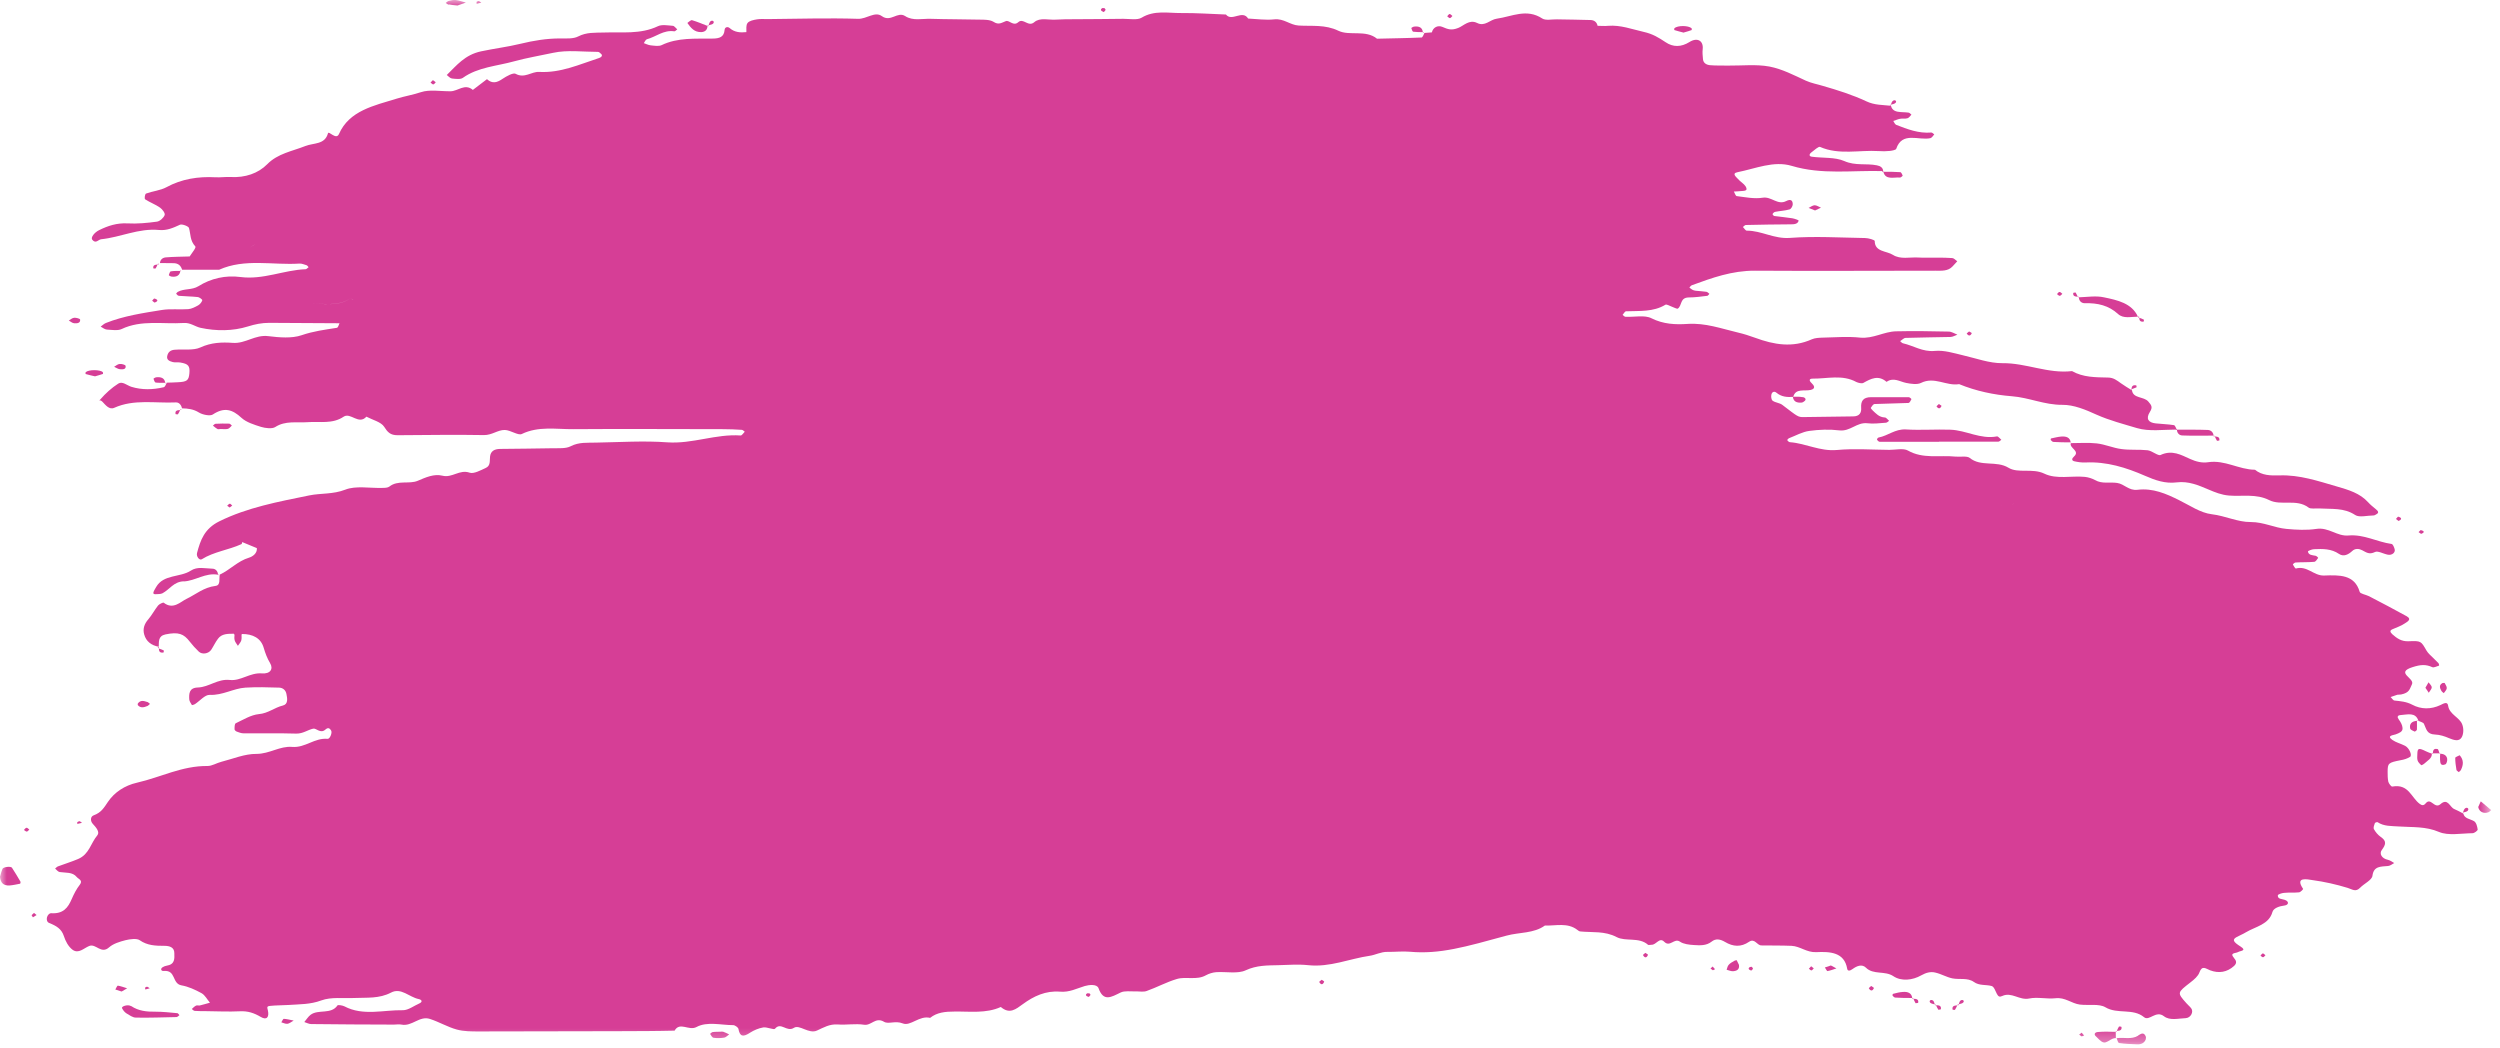 <?xml version="1.0" encoding="UTF-8"?> <svg xmlns="http://www.w3.org/2000/svg" width="186" height="78" viewBox="0 0 186 78" fill="none"><g clip-path="url(#clip0_2521_219)"><mask id="mask0_2521_219" style="mask-type:luminance" maskUnits="userSpaceOnUse" x="0" y="0" width="186" height="78"><path d="M185.34 0H0V77.7H185.34V0Z" fill="white"></path></mask><g mask="url(#mask0_2521_219)"><g style="mix-blend-mode:multiply"><path d="M11.75 19.619C11.75 19.619 11.8 19.619 11.82 19.619C11.82 19.639 11.82 19.659 11.82 19.669L11.76 19.609L11.75 19.619Z" fill="#D63E96"></path><path d="M3.76 67.94C4.71 68.02 5.06 67.53 5.34 66.88C5.5 66.51 5.69 66.14 5.94 65.82C6.19 65.49 5.84 65.41 5.71 65.25C5.39 64.86 4.89 64.95 4.44 64.88C4.31 64.86 4.21 64.71 4.1 64.62C4.17 64.57 4.23 64.49 4.31 64.46C4.81 64.27 5.32 64.12 5.81 63.91C6.64 63.56 6.75 62.73 7.24 62.15C7.45 61.9 7.14 61.55 6.9 61.29C6.71 61.08 6.72 60.75 6.97 60.66C7.53 60.46 7.74 60.09 8.03 59.66C8.51 58.95 9.27 58.44 10.2 58.23C11.95 57.83 13.55 56.97 15.44 56.99C15.78 56.99 16.11 56.77 16.46 56.68C17.33 56.46 18.21 56.08 19.08 56.09C20.06 56.09 20.82 55.49 21.74 55.57C22.71 55.65 23.4 54.88 24.37 54.97C24.55 54.99 24.73 54.51 24.64 54.36C24.52 54.15 24.39 54.12 24.21 54.28C23.85 54.61 23.52 54.16 23.31 54.21C22.89 54.3 22.55 54.59 22.04 54.58C20.73 54.54 19.43 54.57 18.12 54.56C17.95 54.56 17.77 54.49 17.61 54.43C17.54 54.4 17.45 54.32 17.45 54.26C17.45 54.1 17.45 53.86 17.54 53.81C18.1 53.55 18.66 53.19 19.26 53.13C19.96 53.07 20.42 52.64 21.05 52.49C21.45 52.39 21.38 51.96 21.31 51.63C21.26 51.36 21.06 51.17 20.77 51.16C19.93 51.13 19.09 51.11 18.26 51.16C17.35 51.22 16.58 51.74 15.6 51.7C15.25 51.68 14.87 52.15 14.5 52.39C14.44 52.43 14.28 52.47 14.28 52.46C14.2 52.32 14.09 52.18 14.08 52.03C14.06 51.62 14.06 51.17 14.72 51.15C15.56 51.12 16.19 50.49 17.1 50.59C17.92 50.68 18.59 50.03 19.49 50.1C20.11 50.15 20.36 49.77 20.09 49.33C19.87 48.96 19.74 48.6 19.62 48.2C19.42 47.49 18.82 47.16 17.99 47.17C17.99 47.18 18 47.19 18.01 47.2C18 47.2 17.98 47.2 17.97 47.2C17.97 47.35 17.99 47.51 17.95 47.65C17.91 47.79 17.78 47.92 17.7 48.05C17.62 47.91 17.5 47.79 17.46 47.64C17.42 47.5 17.44 47.35 17.45 47.2C17.43 47.2 17.41 47.2 17.4 47.2C17.4 47.18 17.4 47.17 17.41 47.15C16.96 47.15 16.5 47.14 16.22 47.52C16.02 47.78 15.89 48.08 15.71 48.35C15.5 48.65 15.03 48.71 14.79 48.48C14.55 48.25 14.32 48 14.12 47.74C13.67 47.15 13.28 47 12.31 47.2C11.75 47.32 11.83 47.75 11.81 48.12C11.24 48.01 10.87 47.71 10.73 47.21C10.61 46.8 10.73 46.42 11.04 46.07C11.31 45.75 11.5 45.38 11.76 45.05C11.85 44.94 12.13 44.81 12.18 44.84C12.88 45.39 13.43 44.77 13.87 44.56C14.58 44.22 15.15 43.7 16.04 43.59C16.44 43.54 16.28 43.05 16.35 42.75C17.12 42.4 17.67 41.75 18.53 41.49C18.8 41.41 19.15 41.16 19.11 40.78C18.75 40.63 18.39 40.48 18.02 40.33C18.01 40.4 18 40.47 17.95 40.49C17 40.92 15.9 41.05 15.01 41.61C14.84 41.71 14.59 41.41 14.66 41.14C14.91 40.2 15.2 39.34 16.31 38.79C18.41 37.75 20.71 37.33 23 36.86C23.88 36.68 24.77 36.79 25.69 36.43C26.47 36.12 27.52 36.33 28.45 36.3C28.63 36.3 28.86 36.29 28.97 36.2C29.6 35.7 30.45 36.04 31.08 35.77C31.69 35.51 32.29 35.24 32.91 35.39C33.65 35.58 34.18 34.9 34.95 35.17C35.25 35.27 35.76 34.99 36.13 34.82C36.52 34.65 36.42 34.27 36.46 33.96C36.51 33.56 36.78 33.41 37.2 33.4C38.5 33.38 39.81 33.38 41.11 33.35C41.57 33.34 42.1 33.39 42.46 33.2C43.08 32.88 43.71 32.95 44.35 32.93C46.12 32.9 47.9 32.78 49.65 32.91C51.53 33.04 53.25 32.27 55.11 32.4C55.2 32.4 55.31 32.22 55.41 32.12C55.34 32.07 55.26 31.98 55.19 31.98C54.73 31.95 54.27 31.93 53.81 31.93C50.09 31.93 46.36 31.9 42.64 31.93C41.37 31.94 40.06 31.69 38.82 32.29C38.55 32.42 37.99 32 37.56 31.99C37.03 31.98 36.61 32.38 36 32.37C33.86 32.33 31.72 32.37 29.58 32.38C29.04 32.38 28.84 32.16 28.58 31.75C28.35 31.39 27.71 31.24 27.26 31C26.69 31.64 26.08 30.66 25.57 31C24.73 31.57 23.79 31.34 22.89 31.41C22.07 31.47 21.24 31.28 20.48 31.77C20.25 31.92 19.75 31.86 19.42 31.76C18.91 31.6 18.33 31.42 17.97 31.09C17.29 30.46 16.69 30.27 15.83 30.84C15.63 30.97 15.07 30.86 14.8 30.69C14.4 30.44 13.99 30.39 13.54 30.38C13.49 30.13 13.32 29.92 13.07 29.94C11.54 30.01 9.97 29.68 8.5 30.34C8.13 30.51 7.85 30.13 7.62 29.89C7.5 29.77 7.42 29.78 7.38 29.8C7.4 29.79 7.42 29.77 7.47 29.71C7.85 29.27 8.3 28.86 8.8 28.54C9.11 28.34 9.45 28.68 9.78 28.78C10.56 29.02 11.38 29 12.18 28.81C12.29 28.78 12.34 28.6 12.41 28.47C12.68 28.47 12.95 28.45 13.21 28.44C13.92 28.41 14.04 28.3 14.09 27.78C14.14 27.23 14.02 27.07 13.41 26.97C13.23 26.94 13.03 26.98 12.86 26.94C12.6 26.87 12.36 26.77 12.45 26.45C12.52 26.18 12.7 26.04 13.01 26.02C13.65 25.97 14.39 26.09 14.91 25.85C15.71 25.48 16.51 25.45 17.32 25.51C18.27 25.58 18.98 24.88 19.97 25.01C20.78 25.11 21.71 25.19 22.44 24.94C23.31 24.64 24.17 24.53 25.06 24.39C25.15 24.38 25.2 24.18 25.26 24.05C23.52 24.04 21.77 24.03 20.03 24.02C19.48 24.02 18.98 24.12 18.44 24.29C17.32 24.64 16.08 24.64 14.92 24.39C14.51 24.3 14.16 23.99 13.66 24.03C12.12 24.13 10.53 23.78 9.05 24.48C8.76 24.62 8.32 24.54 7.95 24.52C7.79 24.51 7.64 24.38 7.49 24.3C7.62 24.21 7.73 24.09 7.88 24.03C9.21 23.5 10.64 23.29 12.06 23.06C12.69 22.96 13.36 23.05 14.01 23C14.26 22.98 14.52 22.84 14.74 22.72C14.88 22.64 15.01 22.48 15.05 22.34C15.07 22.29 14.84 22.11 14.7 22.1C14.24 22.05 13.78 22.05 13.32 22.01C13.24 22.01 13.16 21.92 13.11 21.86C13.1 21.84 13.17 21.75 13.22 21.72C13.69 21.45 14.27 21.6 14.77 21.29C15.68 20.72 16.77 20.46 17.89 20.61C19.59 20.83 21.11 20.09 22.74 20.03C22.81 20.03 22.88 19.93 22.96 19.88C22.91 19.83 22.87 19.75 22.8 19.73C22.63 19.68 22.45 19.6 22.29 19.61C20.29 19.74 18.22 19.21 16.3 20.07C15.38 20.07 14.46 20.07 13.55 20.07C13.46 19.78 13.28 19.57 12.87 19.58C12.55 19.58 12.22 19.58 11.9 19.57C11.92 19.34 12.07 19.18 12.32 19.15C12.91 19.1 13.51 19.1 14.11 19.08C14.28 18.81 14.62 18.42 14.53 18.33C14.13 17.91 14.19 17.42 14.06 16.96C14.02 16.83 13.54 16.65 13.39 16.72C12.89 16.95 12.41 17.17 11.82 17.11C10.31 16.97 8.98 17.65 7.53 17.8C7.31 17.82 7.13 18.17 6.86 17.83C6.74 17.67 7.01 17.3 7.38 17.12C8.03 16.8 8.69 16.58 9.48 16.62C10.21 16.66 10.95 16.59 11.68 16.49C11.9 16.46 12.18 16.2 12.25 16C12.3 15.86 12.09 15.58 11.91 15.45C11.57 15.21 11.15 15.06 10.8 14.83C10.73 14.78 10.78 14.43 10.87 14.4C11.36 14.22 11.94 14.17 12.38 13.93C13.52 13.31 14.74 13.12 16.04 13.19C16.41 13.21 16.79 13.15 17.16 13.17C18.24 13.23 19.21 12.9 19.88 12.22C20.66 11.42 21.75 11.25 22.73 10.86C23.35 10.62 24.17 10.77 24.4 9.92C24.46 9.7 25.01 10.45 25.22 9.97C25.98 8.23 27.83 7.86 29.51 7.34C30.09 7.16 30.71 7.06 31.31 6.86C31.97 6.64 32.78 6.8 33.52 6.79C34.07 6.79 34.58 6.18 35.18 6.69C35.53 6.42 35.88 6.16 36.23 5.89C36.64 6.26 36.99 6.14 37.4 5.86C37.68 5.67 38.19 5.39 38.36 5.49C39.03 5.86 39.53 5.32 40.11 5.35C41.72 5.44 43.11 4.79 44.56 4.32C44.8 4.24 44.84 4.1 44.71 4C44.64 3.94 44.57 3.86 44.49 3.86C43.37 3.86 42.21 3.7 41.15 3.93C40.19 4.14 39.2 4.3 38.26 4.56C36.97 4.92 35.56 4.99 34.44 5.79C34.27 5.92 33.89 5.87 33.62 5.84C33.48 5.82 33.36 5.67 33.24 5.58C33.97 4.87 34.58 4.08 35.79 3.82C36.77 3.61 37.77 3.49 38.71 3.26C39.7 3.02 40.66 2.86 41.67 2.86C42.13 2.86 42.66 2.9 43.02 2.71C43.64 2.39 44.26 2.44 44.9 2.42C46.26 2.37 47.65 2.57 48.95 1.95C49.24 1.81 49.68 1.89 50.05 1.92C50.17 1.92 50.27 2.09 50.39 2.18C50.32 2.23 50.23 2.34 50.17 2.33C49.37 2.21 48.81 2.74 48.13 2.92C48.03 2.95 47.97 3.11 47.9 3.21C48.06 3.26 48.22 3.35 48.39 3.37C48.67 3.4 49 3.46 49.22 3.36C50.42 2.78 51.72 2.89 53 2.87C53.54 2.87 53.87 2.75 53.91 2.22C53.93 2.01 54.14 1.96 54.29 2.09C54.64 2.4 55.07 2.44 55.53 2.39C55.54 2.15 55.49 1.88 55.62 1.71C55.74 1.55 56.07 1.48 56.32 1.44C56.59 1.39 56.88 1.43 57.15 1.42C59.38 1.4 61.61 1.33 63.84 1.4C64.49 1.42 65.09 0.82 65.61 1.2C66.27 1.68 66.77 0.82 67.35 1.2C67.92 1.57 68.61 1.38 69.24 1.4C70.45 1.44 71.66 1.43 72.86 1.46C73.22 1.46 73.65 1.46 73.91 1.62C74.31 1.88 74.51 1.69 74.84 1.57C75.1 1.48 75.39 1.98 75.76 1.65C76.14 1.31 76.5 2.04 76.95 1.65C77.38 1.28 78.01 1.5 78.56 1.46C79.02 1.43 79.49 1.43 79.95 1.43C81.16 1.42 82.36 1.42 83.57 1.4C84.03 1.4 84.61 1.51 84.93 1.32C85.88 0.74 86.9 0.98 87.89 0.97C88.99 0.96 90.1 1.04 91.21 1.08C91.65 1.64 92.44 0.7 92.86 1.38C93.51 1.41 94.17 1.51 94.8 1.44C95.52 1.36 95.97 1.86 96.62 1.9C97.61 1.96 98.59 1.81 99.58 2.29C100.41 2.69 101.61 2.19 102.45 2.88C103.55 2.85 104.66 2.84 105.76 2.79C105.84 2.79 105.91 2.59 105.98 2.45C106.16 2.44 106.35 2.42 106.53 2.41C106.62 2.03 106.98 1.86 107.31 2C107.73 2.18 107.98 2.28 108.49 2.08C108.9 1.92 109.31 1.42 109.9 1.71C110.48 2 110.85 1.46 111.36 1.39C112.5 1.23 113.58 0.61 114.75 1.38C115 1.54 115.47 1.43 115.84 1.44C116.68 1.46 117.52 1.46 118.35 1.49C118.62 1.5 118.81 1.66 118.86 1.92C119.12 1.92 119.39 1.95 119.65 1.92C120.58 1.85 121.4 2.17 122.28 2.37C122.96 2.52 123.41 2.8 123.92 3.14C124.48 3.52 125.08 3.51 125.69 3.13C126.29 2.75 126.75 3.04 126.68 3.66C126.65 3.9 126.68 4.15 126.7 4.39C126.72 4.68 126.94 4.82 127.22 4.85C127.68 4.89 128.14 4.87 128.6 4.88C129.62 4.89 130.66 4.77 131.64 4.95C132.59 5.13 133.48 5.6 134.35 6C134.77 6.19 135.2 6.26 135.62 6.39C136.73 6.71 137.84 7.06 138.86 7.54C139.47 7.83 140.07 7.8 140.69 7.87C140.74 8.11 140.91 8.26 141.18 8.31C141.45 8.36 141.73 8.34 142 8.38C142.08 8.39 142.14 8.48 142.21 8.53C142.11 8.63 142.03 8.77 141.91 8.8C141.74 8.85 141.54 8.8 141.36 8.84C141.19 8.87 141.03 8.95 140.86 9C140.93 9.1 140.98 9.25 141.08 9.29C141.91 9.61 142.74 9.94 143.69 9.86C143.76 9.86 143.84 9.95 143.91 10C143.82 10.09 143.74 10.25 143.62 10.28C142.75 10.47 141.52 9.76 141.08 11.07C141.05 11.16 140.77 11.21 140.6 11.23C140.32 11.26 140.04 11.26 139.77 11.24C138.32 11.15 136.82 11.55 135.41 10.93C135.3 10.88 134.99 11.17 134.79 11.32C134.58 11.47 134.58 11.63 134.8 11.66C135.61 11.77 136.52 11.68 137.21 11.98C138.04 12.35 138.85 12.14 139.64 12.3C139.91 12.35 140.09 12.48 140.11 12.73C137.84 12.66 135.56 13.02 133.3 12.34C131.97 11.94 130.6 12.55 129.28 12.81C128.81 12.9 129.18 13.17 129.31 13.32C129.48 13.52 129.74 13.66 129.87 13.86C130.11 14.25 129.71 14.19 129.48 14.22C129.32 14.24 129.16 14.24 129 14.25C129.07 14.38 129.13 14.58 129.21 14.59C129.85 14.67 130.52 14.81 131.14 14.71C131.8 14.6 132.25 15.29 132.89 14.96C133.24 14.78 133.38 14.92 133.38 15.2C133.38 15.33 133.26 15.55 133.14 15.58C132.8 15.68 132.43 15.69 132.08 15.76C132 15.77 131.92 15.85 131.88 15.92C131.86 15.94 131.95 16.06 132 16.07C132.45 16.13 132.9 16.17 133.35 16.24C133.52 16.27 133.83 16.38 133.82 16.41C133.76 16.67 133.5 16.69 133.24 16.69C132.12 16.7 131.01 16.71 129.89 16.74C129.82 16.74 129.74 16.84 129.67 16.89C129.77 16.98 129.86 17.16 129.96 17.16C131.07 17.16 131.99 17.79 133.17 17.7C135.02 17.56 136.89 17.68 138.76 17.71C139.01 17.71 139.48 17.85 139.48 17.93C139.48 18.75 140.36 18.66 140.83 18.96C141.39 19.32 142.09 19.12 142.73 19.16C143.19 19.19 143.66 19.16 144.13 19.17C144.5 19.17 144.88 19.17 145.25 19.2C145.38 19.21 145.49 19.35 145.62 19.44C145.5 19.57 145.39 19.69 145.27 19.82C144.93 20.19 144.45 20.14 143.99 20.14C139.52 20.14 135.04 20.17 130.57 20.14C128.87 20.13 127.38 20.67 125.88 21.22C125.8 21.25 125.75 21.33 125.69 21.39C125.76 21.44 125.82 21.51 125.9 21.55C125.97 21.59 126.06 21.62 126.15 21.63C126.42 21.66 126.7 21.67 126.96 21.71C127.04 21.72 127.1 21.81 127.18 21.86C127.13 21.91 127.08 22 127.02 22.01C126.57 22.06 126.12 22.13 125.66 22.13C124.97 22.13 125.16 22.73 124.83 22.96C124.77 23 124.54 22.87 124.39 22.82C124.23 22.76 123.99 22.62 123.91 22.67C123.01 23.22 121.98 23.12 120.98 23.16C120.89 23.16 120.8 23.34 120.72 23.43C120.79 23.48 120.87 23.57 120.94 23.57C121.59 23.6 122.37 23.42 122.87 23.68C123.75 24.12 124.64 24.16 125.55 24.1C126.88 24.01 128.07 24.45 129.3 24.74C129.73 24.84 130.17 24.98 130.58 25.13C131.99 25.65 133.37 25.89 134.81 25.24C135.04 25.14 135.34 25.13 135.61 25.12C136.54 25.1 137.48 25.02 138.4 25.12C139.37 25.21 140.16 24.67 141.07 24.65C142.37 24.62 143.68 24.64 144.98 24.67C145.2 24.67 145.42 24.82 145.63 24.9C145.46 24.96 145.3 25.06 145.13 25.07C144.01 25.1 142.89 25.1 141.78 25.14C141.64 25.14 141.51 25.3 141.37 25.38C141.44 25.44 141.5 25.52 141.58 25.54C142.37 25.72 143.04 26.19 143.93 26.11C144.65 26.04 145.35 26.27 146.07 26.44C147.03 26.66 148.01 27.03 148.98 27.02C150.75 27 152.38 27.82 154.16 27.61C154.98 28.08 155.91 28.07 156.83 28.09C157.25 28.09 157.51 28.31 157.79 28.51C158.06 28.7 158.34 28.87 158.62 29.04C158.7 29.66 159.5 29.49 159.83 29.87C160.07 30.15 160.18 30.29 159.95 30.65C159.63 31.16 159.84 31.44 160.38 31.5C160.84 31.55 161.3 31.56 161.74 31.63C161.83 31.65 161.88 31.83 161.95 31.96C160.95 31.96 159.89 32.12 158.99 31.85C157.99 31.55 156.94 31.28 155.98 30.85C155.19 30.49 154.29 30.11 153.44 30.12C152.11 30.13 150.97 29.58 149.68 29.48C148.36 29.38 147 29.09 145.76 28.58C144.81 28.74 143.92 27.99 142.92 28.49C142.64 28.63 142.17 28.56 141.82 28.49C141.33 28.39 140.88 28.05 140.36 28.41C139.75 27.88 139.2 28.17 138.63 28.49C138.52 28.55 138.26 28.49 138.11 28.42C137.07 27.85 135.95 28.18 134.87 28.17C134.59 28.17 134.58 28.31 134.78 28.5C134.95 28.66 135.13 28.91 134.72 29.01C134.25 29.12 133.59 28.87 133.42 29.52C132.96 29.57 132.53 29.52 132.17 29.22C132.02 29.09 131.84 29.14 131.79 29.36C131.76 29.5 131.78 29.73 131.88 29.81C132.08 29.96 132.4 29.97 132.6 30.12C133.78 31.02 133.77 31.04 134.23 31.03C135.44 31.02 136.65 31 137.87 30.98C138.35 30.98 138.5 30.7 138.47 30.34C138.44 29.86 138.6 29.55 139.21 29.55C140.14 29.55 141.07 29.55 142.01 29.55C142.08 29.55 142.22 29.68 142.21 29.7C142.16 29.81 142.07 29.98 141.99 29.98C141.15 30.02 140.31 30.02 139.47 30.06C139.37 30.06 139.26 30.23 139.19 30.34C139.17 30.37 139.27 30.48 139.33 30.54C139.58 30.77 139.8 31.04 140.23 31.06C140.34 31.06 140.44 31.22 140.55 31.31C140.48 31.36 140.4 31.44 140.32 31.45C139.86 31.48 139.38 31.55 138.93 31.49C138.14 31.4 137.66 32.12 136.84 32.02C136.11 31.93 135.34 31.96 134.61 32.06C134.09 32.13 133.61 32.41 133.11 32.6C133.05 32.62 132.96 32.73 132.97 32.75C133.02 32.82 133.1 32.9 133.18 32.9C134.36 32.99 135.4 33.59 136.66 33.48C137.95 33.36 139.27 33.46 140.57 33.47C141.04 33.47 141.61 33.33 141.95 33.52C143.07 34.16 144.3 33.85 145.47 33.97C145.84 34.01 146.34 33.9 146.55 34.07C147.38 34.75 148.53 34.25 149.43 34.8C150.15 35.24 151.21 34.81 152.1 35.24C153.01 35.68 154.11 35.38 155.12 35.48C155.38 35.51 155.66 35.6 155.88 35.72C156.39 36.02 156.97 35.85 157.51 35.93C158.06 36.01 158.38 36.52 159.03 36.44C160.17 36.3 161.16 36.73 162.12 37.21C162.92 37.6 163.71 38.16 164.56 38.26C165.57 38.38 166.49 38.85 167.46 38.84C168.43 38.84 169.21 39.27 170.11 39.35C170.85 39.42 171.62 39.46 172.34 39.35C173.26 39.21 173.88 39.92 174.73 39.84C175.88 39.74 176.85 40.32 177.93 40.47C178.03 40.48 178.12 40.71 178.16 40.85C178.24 41.1 177.97 41.33 177.66 41.27C177.33 41.21 176.91 40.96 176.7 41.07C176.27 41.28 176.06 41.1 175.75 40.94C175.52 40.82 175.23 40.78 175 41C174.73 41.25 174.37 41.45 174.02 41.21C173.45 40.82 172.81 40.83 172.17 40.86C172.01 40.86 171.7 40.99 171.71 41.03C171.75 41.31 172.04 41.3 172.28 41.35C172.36 41.37 172.48 41.49 172.47 41.51C172.39 41.62 172.29 41.79 172.18 41.8C171.72 41.84 171.25 41.82 170.79 41.85C170.72 41.85 170.58 41.98 170.59 42C170.64 42.11 170.78 42.31 170.81 42.3C171.64 42.06 172.14 42.84 172.9 42.82C174.04 42.78 175.18 42.73 175.56 44.03C175.6 44.18 176.02 44.24 176.26 44.36C177.2 44.85 178.14 45.34 179.06 45.85C179.48 46.09 179.06 46.28 178.92 46.38C178.65 46.57 178.3 46.68 177.99 46.82C177.79 46.91 177.81 47.02 177.99 47.19C178.33 47.49 178.66 47.73 179.19 47.71C180.13 47.67 180.12 47.69 180.53 48.4C180.65 48.61 180.87 48.79 181.05 48.97C181.17 49.09 181.3 49.21 181.42 49.34C181.46 49.39 181.48 49.51 181.47 49.52C181.3 49.57 181.08 49.69 180.97 49.64C180.47 49.41 180.08 49.45 179.51 49.63C178.16 50.05 179.68 50.45 179.45 50.91C179.28 51.25 179.28 51.54 178.64 51.67C178.55 51.69 178.45 51.67 178.36 51.69C178.19 51.74 178.03 51.8 177.86 51.86C177.96 51.95 178.04 52.11 178.15 52.12C178.61 52.17 179.03 52.2 179.47 52.43C180.12 52.78 180.86 52.79 181.56 52.46C181.79 52.35 182.09 52.16 182.14 52.5C182.23 53.16 183 53.37 183.19 53.9C183.3 54.18 183.3 54.57 183.16 54.84C182.96 55.2 182.58 55.07 182.21 54.92C181.89 54.78 181.52 54.66 181.17 54.65C180.53 54.63 180.52 54.21 180.34 53.85C180.29 53.75 180.08 53.7 179.93 53.63C179.72 52.96 179.11 53.17 178.61 53.2C178.35 53.22 178.34 53.36 178.47 53.53C178.61 53.72 178.74 53.95 178.75 54.17C178.77 54.45 178.49 54.54 178.23 54.64C178.08 54.7 177.53 54.72 177.99 55.05C178.26 55.24 178.63 55.33 178.94 55.49C179.25 55.65 179.48 56.2 179.31 56.31C179.11 56.44 178.85 56.52 178.6 56.56C177.69 56.74 177.64 56.78 177.64 57.43C177.64 57.67 177.64 57.92 177.69 58.16C177.73 58.3 177.91 58.54 177.99 58.52C179.21 58.3 179.39 59.34 180.03 59.81C180.19 59.93 180.32 59.95 180.47 59.77C180.86 59.29 181.12 60.22 181.57 59.83C182.12 59.34 182.26 60.05 182.59 60.19C182.83 60.29 183.04 60.41 183.27 60.53C183.36 60.91 183.76 60.92 184.06 61.09C184.24 61.19 184.31 61.5 184.34 61.72C184.34 61.8 184.09 61.99 183.96 61.99C183.12 62 182.16 62.19 181.47 61.9C180.47 61.47 179.48 61.56 178.48 61.49C177.92 61.45 177.37 61.49 176.89 61.17C176.86 61.15 176.7 61.2 176.69 61.24C176.64 61.39 176.56 61.57 176.62 61.69C176.74 61.91 176.92 62.12 177.13 62.27C177.6 62.59 177.49 62.85 177.2 63.25C177.01 63.51 177.19 63.87 177.66 63.97C177.83 64.01 177.98 64.12 178.13 64.21C177.98 64.29 177.83 64.42 177.67 64.43C177.12 64.48 176.6 64.43 176.51 65.16C176.47 65.48 175.89 65.74 175.59 66.05C175.26 66.39 175.02 66.17 174.67 66.06C173.82 65.8 172.94 65.6 172.05 65.48C171.7 65.43 170.71 65.19 171.35 66.13C171.37 66.16 171.16 66.38 171.05 66.39C170.68 66.43 170.3 66.39 169.93 66.43C169.77 66.44 169.48 66.54 169.47 66.61C169.45 66.91 169.77 66.87 169.99 66.95C170.33 67.07 170.28 67.33 169.97 67.37C169.56 67.42 169.15 67.57 169.07 67.85C168.81 68.79 167.82 68.93 167.1 69.36C166.88 69.5 166.63 69.59 166.4 69.72C166.06 69.91 166.15 70.08 166.71 70.43C167.19 70.74 166.66 70.74 166.52 70.83C166.33 70.94 165.87 70.87 166.2 71.26C166.38 71.47 166.45 71.65 166.21 71.87C165.7 72.33 165.09 72.44 164.43 72.19C164.1 72.06 163.84 71.8 163.64 72.34C163.54 72.63 163.24 72.88 162.97 73.09C161.98 73.86 161.97 73.85 162.66 74.63C162.77 74.76 162.91 74.87 163.02 75.01C163.23 75.28 162.99 75.73 162.62 75.75C162.07 75.77 161.44 75.95 161 75.61C160.4 75.14 159.9 76 159.52 75.68C158.69 74.99 157.54 75.48 156.64 74.94C156.17 74.66 155.38 74.82 154.74 74.74C154.12 74.66 153.64 74.18 152.92 74.27C152.28 74.34 151.59 74.16 150.97 74.29C150.24 74.44 149.67 73.78 148.97 74.1C148.78 74.19 148.68 74.16 148.57 73.95C148.46 73.74 148.36 73.41 148.18 73.36C147.76 73.24 147.26 73.35 146.86 73.06C146.38 72.72 145.78 72.9 145.25 72.79C144.82 72.7 144.43 72.46 143.99 72.36C143.63 72.27 143.29 72.37 142.95 72.56C142.29 72.94 141.45 73.02 140.87 72.63C140.23 72.2 139.38 72.55 138.82 71.99C138.52 71.7 138.13 71.88 137.84 72.09C137.64 72.24 137.46 72.27 137.43 72.07C137.22 70.84 136.15 70.79 135.12 70.84C134.41 70.87 133.93 70.4 133.29 70.37C132.54 70.34 131.8 70.35 131.05 70.34C130.71 70.34 130.56 69.78 130.13 70.07C129.53 70.48 128.94 70.44 128.34 70.08C128 69.88 127.66 69.8 127.34 70.06C126.95 70.37 126.47 70.34 126.02 70.31C125.67 70.29 125.25 70.24 124.99 70.06C124.56 69.76 124.25 70.51 123.81 70.06C123.46 69.71 123.23 70.3 122.88 70.29C122.79 70.29 122.65 70.33 122.61 70.29C121.95 69.7 120.95 70.07 120.28 69.72C119.39 69.25 118.48 69.39 117.58 69.3C117.5 69.3 117.41 69.23 117.35 69.18C116.62 68.62 115.75 68.89 114.94 68.86C114.11 69.46 113.04 69.35 112.09 69.61C109.01 70.45 107.12 71.01 104.9 70.81C104.35 70.76 103.78 70.83 103.22 70.82C102.74 70.81 102.33 71.05 101.91 71.11C100.39 71.33 98.95 71.98 97.34 71.81C96.6 71.73 95.85 71.79 95.1 71.81C94.28 71.83 93.5 71.81 92.68 72.19C92.09 72.47 91.22 72.28 90.48 72.33C90.22 72.35 89.94 72.44 89.72 72.56C89.03 72.95 88.24 72.63 87.55 72.84C86.78 73.07 86.07 73.46 85.31 73.73C85.07 73.82 84.76 73.75 84.48 73.76C84.11 73.77 83.67 73.7 83.38 73.84C82.68 74.18 82.1 74.56 81.73 73.52C81.61 73.2 81.02 73.27 80.71 73.36C80.11 73.54 79.57 73.84 78.87 73.78C77.8 73.69 76.9 74.12 76.11 74.7C75.57 75.09 75.12 75.48 74.46 74.92C73.36 75.42 72.16 75.24 71 75.26C70.33 75.26 69.71 75.32 69.2 75.73C68.4 75.53 67.74 76.38 67.16 76.14C66.61 75.92 66.1 76.22 65.77 76.02C65.13 75.64 64.83 76.33 64.28 76.24C63.65 76.14 62.97 76.27 62.33 76.22C61.72 76.18 61.29 76.44 60.79 76.67C60.18 76.96 59.48 76.2 59.07 76.47C58.53 76.82 58.1 76 57.66 76.54C57.58 76.64 57.07 76.4 56.79 76.44C56.44 76.5 56.09 76.65 55.81 76.83C55.31 77.16 55.04 77.15 54.94 76.55C54.92 76.44 54.68 76.27 54.55 76.27C53.63 76.27 52.62 75.98 51.82 76.41C51.25 76.72 50.58 75.99 50.19 76.68C49.54 76.69 48.89 76.71 48.24 76.71C47.49 76.71 46.75 76.72 46 76.72C42.55 76.72 39.09 76.74 35.64 76.74C35.09 76.74 34.51 76.74 33.99 76.6C33.3 76.41 32.67 76.03 31.99 75.81C31.21 75.55 30.66 76.39 29.87 76.23C29.69 76.19 29.5 76.23 29.31 76.23C27.26 76.23 25.2 76.21 23.15 76.19C22.98 76.19 22.81 76.09 22.64 76.04C22.8 75.86 22.92 75.64 23.11 75.5C23.68 75.07 24.64 75.5 25.11 74.8C25.15 74.75 25.48 74.8 25.62 74.87C27.02 75.61 28.53 75.13 29.98 75.16C30.38 75.16 30.8 74.83 31.21 74.65C31.43 74.55 31.42 74.39 31.15 74.33C30.45 74.19 29.84 73.45 29.09 73.85C28.21 74.31 27.31 74.21 26.39 74.25C25.56 74.29 24.64 74.16 23.91 74.43C23.08 74.74 22.29 74.71 21.47 74.77C21.01 74.8 20.54 74.79 20.08 74.84C19.81 74.87 19.89 74.99 19.93 75.17C20.05 75.71 19.82 75.91 19.4 75.66C18.91 75.37 18.45 75.21 17.85 75.24C17.01 75.28 16.17 75.24 15.33 75.23C15.05 75.23 14.77 75.23 14.49 75.21C14.41 75.21 14.34 75.12 14.27 75.07C14.37 74.98 14.46 74.88 14.58 74.82C14.65 74.78 14.77 74.82 14.85 74.81C15.11 74.75 15.36 74.67 15.62 74.6C15.41 74.36 15.26 74.04 14.99 73.89C14.53 73.64 14.02 73.4 13.5 73.31C12.78 73.18 13.11 72.16 12.19 72.24C11.95 72.26 11.92 72.04 12.14 71.94C12.22 71.9 12.3 71.86 12.39 71.85C13.03 71.75 12.98 71.32 12.97 70.91C12.97 70.48 12.62 70.37 12.23 70.37C11.57 70.37 10.96 70.35 10.39 69.95C10.17 69.8 9.67 69.87 9.34 69.95C8.91 70.06 8.42 70.21 8.12 70.48C7.52 71.02 7.14 70.18 6.64 70.38C6.24 70.54 5.85 70.98 5.41 70.67C5.08 70.43 4.87 70.01 4.75 69.64C4.58 69.11 4.19 68.88 3.66 68.67C3.33 68.54 3.49 67.92 3.85 67.94H3.76ZM18.6 18.42C18.73 18.34 18.86 18.22 19 18.2C18.86 18.21 18.73 18.34 18.6 18.42ZM23.01 22.6C24.04 22.55 25.13 22.85 26.06 22.2C26.14 22.24 26.23 22.27 26.29 22.32C26.23 22.26 26.14 22.24 26.06 22.2C25.12 22.84 24.04 22.55 23.01 22.6ZM46.02 3.89C45.87 3.84 45.72 3.79 45.56 3.74C45.71 3.79 45.86 3.84 46.02 3.89ZM149.87 37.44C149.81 37.44 149.75 37.53 149.7 37.58C149.73 37.63 149.76 37.67 149.79 37.71C149.76 37.67 149.73 37.62 149.7 37.58C149.76 37.53 149.81 37.44 149.87 37.44ZM148.85 37.49C148.85 37.49 148.93 37.59 148.92 37.62C148.93 37.59 148.88 37.54 148.85 37.49C148.79 37.49 148.72 37.47 148.69 37.49C148.73 37.47 148.8 37.49 148.85 37.49ZM153.06 39.36C153.04 39.36 153 39.37 152.98 39.38C153.01 39.38 153.04 39.37 153.06 39.36ZM121.6 30.4C121.44 30.34 121.27 30.28 121.11 30.23C121.27 30.29 121.44 30.35 121.6 30.4ZM56.22 32.09C56.22 32.09 56.16 32.15 56.13 32.18C56.16 32.23 56.19 32.27 56.23 32.32C56.2 32.27 56.17 32.23 56.13 32.18C56.16 32.15 56.19 32.12 56.22 32.09ZM71.41 65.55C71.41 65.55 71.34 65.61 71.3 65.63C71.36 65.67 71.42 65.73 71.47 65.78C71.41 65.73 71.36 65.67 71.3 65.63C71.34 65.61 71.38 65.57 71.41 65.55ZM24.19 57.82C24.26 57.78 24.32 57.74 24.39 57.7C24.32 57.74 24.26 57.79 24.19 57.82Z" fill="#D63E96"></path><path d="M176.84 38.239C176.76 38.279 176.68 38.349 176.6 38.349C176.14 38.349 175.53 38.519 175.23 38.319C174.39 37.759 173.47 37.889 172.56 37.829C172.29 37.809 171.92 37.889 171.75 37.759C170.87 37.089 169.7 37.649 168.83 37.209C167.86 36.719 166.84 36.949 165.84 36.869C165.26 36.819 164.81 36.63 164.31 36.419C163.58 36.109 162.82 35.779 161.95 35.889C161.1 35.999 160.34 35.729 159.59 35.399C158.19 34.789 156.74 34.329 155.14 34.409C154.87 34.419 154.59 34.379 154.33 34.319C154.12 34.269 154.13 34.119 154.31 33.959C154.78 33.539 153.93 33.339 154.07 32.969C154.71 32.969 155.36 32.919 156 32.989C156.62 33.059 157.21 33.329 157.83 33.409C158.47 33.499 159.14 33.429 159.78 33.499C160.12 33.539 160.56 33.94 160.75 33.849C161.61 33.45 162.28 33.849 162.95 34.149C163.39 34.349 163.84 34.459 164.28 34.389C165.53 34.199 166.57 34.939 167.77 34.949C168.29 35.379 168.94 35.389 169.6 35.369C171.1 35.319 172.46 35.789 173.85 36.19C174.75 36.45 175.58 36.699 176.18 37.359C176.35 37.549 176.56 37.719 176.77 37.889C176.96 38.039 176.99 38.159 176.82 38.249L176.84 38.239Z" fill="#D63E96"></path><path d="M148.57 32.469C148.66 32.45 148.79 32.63 148.9 32.719C148.83 32.77 148.75 32.859 148.68 32.859C147.21 32.859 145.73 32.859 144.26 32.859C144.26 32.859 144.26 32.859 144.26 32.87C142.79 32.87 141.32 32.87 139.85 32.87C139.78 32.87 139.69 32.779 139.65 32.709C139.63 32.679 139.71 32.559 139.77 32.55C140.47 32.419 140.99 31.91 141.79 31.95C142.89 32.02 144 31.93 145.11 31.97C146.28 32.01 147.34 32.7 148.57 32.469Z" fill="#D63E96"></path><path d="M16.23 42.75C16.23 42.75 16.27 42.75 16.29 42.75C16.29 42.75 16.29 42.76 16.29 42.77C16.27 42.77 16.26 42.79 16.24 42.8C16.24 42.78 16.24 42.77 16.24 42.75H16.23Z" fill="#D63E96"></path><path d="M13.67 43.249C12.92 43.279 12.63 43.849 12.09 44.139C11.95 44.209 11.75 44.199 11.57 44.209C11.29 44.219 11.42 44.009 11.62 43.669C12.17 42.719 13.41 42.969 14.19 42.459C14.69 42.129 15.26 42.299 15.79 42.309C16.05 42.309 16.21 42.509 16.22 42.759C15.28 42.589 14.54 43.219 13.66 43.259L13.67 43.249Z" fill="#D63E96"></path><path d="M159.06 23.56C159.06 23.56 159.12 23.56 159.15 23.56C159.15 23.59 159.15 23.61 159.15 23.64C159.13 23.64 159.1 23.62 159.08 23.61C159.08 23.59 159.06 23.58 159.05 23.56H159.06Z" fill="#D63E96"></path><path d="M157.58 23.36C156.89 22.73 156.07 22.53 155.11 22.56C154.85 22.56 154.67 22.38 154.67 22.12C155.29 22.1 155.94 21.99 156.53 22.12C157.54 22.33 158.61 22.56 159.06 23.56C158.55 23.56 157.98 23.73 157.58 23.36Z" fill="#D63E96"></path><path d="M9.76 74.85C10.31 75.22 10.92 75.28 11.57 75.27C12.11 75.27 12.65 75.33 13.19 75.38C13.25 75.38 13.29 75.47 13.35 75.53C13.28 75.58 13.2 75.67 13.13 75.67C12.12 75.69 11.12 75.73 10.11 75.71C9.87 75.71 9.62 75.52 9.4 75.39C9.26 75.3 9.15 75.15 9.08 75.01C9.01 74.87 9.52 74.7 9.76 74.86V74.85Z" fill="#D63E96"></path><path d="M0.18 64.65C0.25 64.499 0.8 64.43 0.89 64.559C1.11 64.9 1.32 65.24 1.52 65.59C1.54 65.629 1.52 65.74 1.49 65.749C1.23 65.799 0.97 65.859 0.71 65.879C0.28 65.9 0.04 65.71 0 65.23C0.04 65.1 0.09 64.87 0.18 64.659V64.65Z" fill="#D63E96"></path><path d="M159.05 77.06C159.25 76.94 159.48 76.74 159.64 77.1C159.67 77.17 159.66 77.27 159.64 77.34C159.54 77.59 159.32 77.71 159.02 77.7C158.56 77.68 158.11 77.67 157.66 77.6C157.58 77.59 157.53 77.37 157.48 77.24C158 77.16 158.57 77.36 159.07 77.06H159.05Z" fill="#D63E96"></path><path d="M157.46 77.24C157.46 77.24 157.43 77.24 157.42 77.24C157.42 77.24 157.42 77.23 157.42 77.22C157.43 77.22 157.44 77.22 157.45 77.22V77.24H157.46Z" fill="#D63E96"></path><path d="M161.95 31.97C161.95 31.97 161.91 31.97 161.89 31.97C161.89 31.96 161.88 31.94 161.87 31.92C161.89 31.92 161.92 31.92 161.95 31.92C161.95 31.94 161.95 31.95 161.95 31.97Z" fill="#D63E96"></path><path d="M164.26 31.989C164.51 31.999 164.67 32.179 164.69 32.409C163.92 32.409 163.15 32.429 162.38 32.399C162.13 32.399 161.97 32.209 161.96 31.969C162.73 31.969 163.5 31.959 164.27 31.989H164.26Z" fill="#D63E96"></path><path d="M52.19 2.389C51.65 2.409 51.39 2.059 51.14 1.709C51.14 1.709 51.4 1.479 51.48 1.499C51.88 1.619 52.26 1.779 52.64 1.929C52.63 2.189 52.49 2.369 52.19 2.389Z" fill="#D63E96"></path><path d="M52.64 1.93C52.64 1.93 52.64 1.91 52.64 1.9C52.66 1.9 52.69 1.89 52.72 1.88C52.72 1.9 52.71 1.93 52.7 1.95C52.68 1.95 52.66 1.93 52.64 1.93Z" fill="#D63E96"></path><path d="M156.1 76.78C156.53 76.74 156.97 76.76 157.41 76.77C157.41 76.92 157.41 77.08 157.42 77.23C157.34 77.24 157.25 77.25 157.18 77.28C156.95 77.38 156.71 77.6 156.52 77.56C156.29 77.51 156.11 77.26 155.92 77.09C155.78 76.96 155.84 76.8 156.09 76.78H156.1Z" fill="#D63E96"></path><path d="M180.37 56.81C180.31 56.87 180.16 56.94 180.14 56.93C180.03 56.83 179.91 56.71 179.87 56.58C179.82 56.43 179.85 56.26 179.85 56.1C179.86 55.65 179.95 55.63 180.5 55.9C180.64 55.97 180.79 56.02 180.93 56.07C180.95 56.43 180.6 56.59 180.36 56.82L180.37 56.81Z" fill="#D63E96"></path><path d="M180.94 56.07C180.94 56.07 180.94 56.05 180.94 56.04C180.96 56.04 180.98 56.04 180.99 56.04C180.99 56.06 180.99 56.07 180.99 56.09C180.97 56.09 180.96 56.08 180.94 56.07Z" fill="#D63E96"></path><path d="M33.39 0.35C33.31 0.33 33.24 0.27 33.16 0.22C33.23 0.17 33.3 0.09 33.38 0.07C33.55 0.03 33.74 -0.02 33.9 -0C34.16 0.03 34.4 0.13 34.66 0.19C34.42 0.28 34.18 0.36 34.04 0.41C33.75 0.38 33.57 0.37 33.4 0.33L33.39 0.35Z" fill="#D63E96"></path><path d="M7.65 27.69C7.65 27.69 7.68 27.82 7.66 27.82C7.5 27.88 7.33 27.92 7.07 28C6.89 27.96 6.63 27.9 6.38 27.83C6.36 27.83 6.35 27.72 6.38 27.69C6.59 27.49 7.44 27.49 7.66 27.69H7.65Z" fill="#D63E96"></path><path d="M140.12 12.78C140.12 12.78 140.07 12.78 140.04 12.78C140.04 12.759 140.04 12.749 140.04 12.729C140.06 12.729 140.08 12.729 140.11 12.729C140.11 12.749 140.12 12.759 140.13 12.78H140.12Z" fill="#D63E96"></path><path d="M141.56 13.079C141.56 13.079 141.42 13.219 141.36 13.209C140.9 13.169 140.28 13.419 140.12 12.779C140.54 12.779 140.96 12.779 141.38 12.809C141.45 12.809 141.53 12.979 141.56 13.079Z" fill="#D63E96"></path><path d="M129.01 71.499C129.07 71.459 129.21 71.429 129.21 71.439C129.28 71.569 129.34 71.699 129.38 71.789C129.43 72.139 129.21 72.239 128.94 72.259C128.79 72.269 128.62 72.189 128.46 72.149C128.51 72.029 128.52 71.889 128.61 71.789C128.71 71.669 128.87 71.579 129.01 71.499Z" fill="#D63E96"></path><path d="M53.02 76.79C53.19 76.76 53.36 76.77 53.61 76.76C53.62 76.76 53.72 76.74 53.8 76.76C53.96 76.81 54.1 76.89 54.25 76.96C54.13 77.04 54.01 77.18 53.88 77.2C53.62 77.24 53.35 77.25 53.09 77.21C52.98 77.19 52.9 77.03 52.83 76.92C52.83 76.92 52.95 76.8 53.03 76.78L53.02 76.79Z" fill="#D63E96"></path><path d="M16.17 31.909C16.05 31.849 15.95 31.749 15.84 31.669C15.91 31.619 15.97 31.529 16.04 31.529C16.38 31.509 16.71 31.509 17.05 31.519C17.12 31.519 17.18 31.609 17.25 31.659C17.15 31.749 17.07 31.879 16.95 31.909C16.79 31.949 16.61 31.919 16.43 31.919C16.34 31.919 16.24 31.949 16.17 31.919V31.909Z" fill="#D63E96"></path><path d="M182.94 57.45C182.88 57.389 182.77 57.349 182.76 57.279C182.71 56.989 182.67 56.69 182.67 56.389C182.67 56.319 182.88 56.26 183 56.19C183.31 56.539 183.28 56.9 183.1 57.27C183.07 57.34 182.99 57.389 182.93 57.45H182.94Z" fill="#D63E96"></path><path d="M125.27 2.43C125.09 2.38 124.83 2.32 124.58 2.24C124.56 2.24 124.55 2.12 124.58 2.1C124.81 1.88 125.62 1.89 125.85 2.1C125.88 2.13 125.87 2.24 125.85 2.24C125.69 2.3 125.52 2.35 125.27 2.42V2.43Z" fill="#D63E96"></path><path d="M154.05 32.92C154.05 32.92 154.08 32.92 154.09 32.92C154.09 32.93 154.09 32.94 154.09 32.95C154.09 32.95 154.07 32.95 154.06 32.95C154.06 32.94 154.06 32.93 154.06 32.92H154.05Z" fill="#D63E96"></path><path d="M152.57 32.75C152.57 32.75 152.57 32.62 152.6 32.62C152.85 32.57 153.1 32.5 153.35 32.48C153.72 32.45 154.01 32.54 154.06 32.91C153.63 32.91 153.21 32.91 152.78 32.88C152.71 32.88 152.63 32.8 152.58 32.74L152.57 32.75Z" fill="#D63E96"></path><path d="M185.34 60.27C185.27 60.33 185.22 60.4 185.14 60.43C184.78 60.57 184.44 60.39 184.38 60.04C184.44 59.9 184.51 59.76 184.57 59.62C184.83 59.84 185.09 60.05 185.34 60.27Z" fill="#D63E96"></path><path d="M141.59 73.8C141.96 73.77 142.23 73.9 142.27 74.25C141.85 74.25 141.43 74.25 141.01 74.22C140.94 74.22 140.86 74.14 140.81 74.08C140.79 74.05 140.81 73.95 140.85 73.94C141.09 73.88 141.34 73.81 141.59 73.8Z" fill="#D63E96"></path><path d="M136.63 72.05C136.41 72.12 136.19 72.21 135.96 72.25C135.92 72.25 135.84 72.08 135.77 71.98C135.92 71.93 136.07 71.88 136.22 71.83C136.36 71.9 136.49 71.97 136.63 72.05Z" fill="#D63E96"></path><path d="M8.76 73.33C9 73.37 9.23 73.46 9.46 73.53C9.32 73.61 9.19 73.69 9.05 73.77C8.89 73.72 8.74 73.67 8.58 73.62C8.64 73.52 8.72 73.33 8.76 73.34V73.33Z" fill="#D63E96"></path><path d="M21.1 75.8C21.33 75.81 21.56 75.87 21.85 75.93C21.65 76.04 21.52 76.16 21.38 76.17C21.24 76.19 21.08 76.1 20.93 76.06C20.99 75.97 21.06 75.8 21.11 75.8H21.1Z" fill="#D63E96"></path><path d="M105.86 2.399C105.86 2.399 105.91 2.399 105.93 2.399C105.93 2.409 105.91 2.429 105.9 2.449C105.89 2.449 105.88 2.449 105.87 2.449C105.87 2.429 105.87 2.419 105.86 2.399Z" fill="#D63E96"></path><path d="M104.99 2.09C104.99 2.09 105.12 1.99 105.2 1.98C105.59 1.93 105.82 2.05 105.86 2.39C105.62 2.39 105.38 2.39 105.15 2.36C105.08 2.35 105.03 2.18 105 2.08L104.99 2.09Z" fill="#D63E96"></path><path d="M135.01 15.27C135.16 15.27 135.32 15.389 135.48 15.45C135.33 15.52 135.18 15.589 135.04 15.659C134.88 15.6 134.72 15.53 134.56 15.47C134.71 15.399 134.86 15.27 135.02 15.27H135.01Z" fill="#D63E96"></path><path d="M12.76 20.579C12.69 20.569 12.55 20.489 12.56 20.469C12.59 20.369 12.64 20.199 12.71 20.189C12.94 20.149 13.18 20.159 13.42 20.159C13.37 20.489 13.15 20.629 12.76 20.579Z" fill="#D63E96"></path><path d="M13.42 20.159C13.42 20.159 13.43 20.129 13.43 20.109H13.46C13.46 20.109 13.47 20.139 13.48 20.149C13.46 20.149 13.44 20.149 13.42 20.149V20.159Z" fill="#D63E96"></path><path d="M5.51 24.049C5.38 24.04 5.25 23.919 5.12 23.849C5.25 23.77 5.38 23.649 5.53 23.64C5.67 23.63 5.95 23.709 5.96 23.77C6 24.049 5.72 24.07 5.51 24.049Z" fill="#D63E96"></path><path d="M9.34 27.199C9.41 27.499 9.12 27.489 8.91 27.469C8.76 27.449 8.63 27.349 8.49 27.289C8.63 27.209 8.76 27.089 8.9 27.079C9.04 27.059 9.32 27.139 9.34 27.209V27.199Z" fill="#D63E96"></path><path d="M11.58 28.46C11.51 28.45 11.45 28.28 11.42 28.18C11.42 28.16 11.55 28.08 11.62 28.07C11.99 28.03 12.25 28.13 12.29 28.48C12.05 28.48 11.81 28.49 11.57 28.46H11.58Z" fill="#D63E96"></path><path d="M12.3 28.48C12.3 28.48 12.34 28.48 12.36 28.48C12.36 28.489 12.34 28.509 12.34 28.52C12.34 28.52 12.32 28.52 12.31 28.52C12.31 28.5 12.31 28.489 12.3 28.48Z" fill="#D63E96"></path><path d="M134.11 29.54C134.34 29.58 134.39 29.73 134.27 29.83C134.21 29.88 134.13 29.94 134.06 29.95C133.67 29.99 133.43 29.87 133.39 29.52C133.63 29.52 133.88 29.5 134.11 29.55V29.54Z" fill="#D63E96"></path><path d="M133.39 29.51C133.39 29.51 133.35 29.51 133.32 29.51C133.32 29.49 133.33 29.48 133.34 29.46C133.35 29.46 133.37 29.46 133.38 29.46C133.38 29.48 133.38 29.49 133.39 29.51Z" fill="#D63E96"></path><path d="M181.64 51.4C181.53 51.2 181.44 50.99 181.7 50.83C181.74 50.8 181.82 50.82 181.88 50.81C181.94 50.94 182.05 51.07 182.04 51.2C182.03 51.33 181.9 51.45 181.82 51.57C181.76 51.52 181.68 51.47 181.65 51.41L181.64 51.4Z" fill="#D63E96"></path><path d="M180.68 50.76C180.77 50.89 180.92 51.01 180.92 51.14C180.92 51.27 180.78 51.4 180.7 51.54C180.62 51.42 180.53 51.29 180.45 51.17C180.53 51.04 180.6 50.9 180.68 50.77V50.76Z" fill="#D63E96"></path><path d="M10.95 52.219C11.03 52.249 11.09 52.319 11.16 52.369C11.09 52.419 11.04 52.499 10.96 52.529C10.72 52.629 10.46 52.699 10.26 52.469C10.23 52.429 10.26 52.369 10.25 52.349C10.45 52.059 10.71 52.149 10.96 52.229L10.95 52.219Z" fill="#D63E96"></path><path d="M179.82 53.63C179.82 53.63 179.82 53.6 179.82 53.58C179.83 53.58 179.85 53.59 179.86 53.6C179.86 53.6 179.86 53.62 179.87 53.63C179.85 53.63 179.84 53.63 179.82 53.63Z" fill="#D63E96"></path><path d="M179.65 54.43C179.53 54.37 179.34 54.3 179.32 54.21C179.24 53.86 179.43 53.66 179.82 53.63C179.82 53.85 179.83 54.06 179.82 54.28C179.82 54.34 179.67 54.44 179.65 54.43Z" fill="#D63E96"></path><path d="M182.07 56.46C182.09 56.59 182.03 56.83 181.93 56.87C181.55 57.02 181.56 56.73 181.54 56.52C181.53 56.38 181.54 56.23 181.55 56.08C181.83 56.08 182.03 56.21 182.07 56.45V56.46Z" fill="#D63E96"></path><path d="M155.06 77.04C155 77.06 154.94 77.09 154.88 77.11C154.82 77.07 154.75 77.02 154.69 76.98C154.75 76.93 154.81 76.88 154.87 76.83C154.93 76.9 155 76.97 155.06 77.04Z" fill="#D63E96"></path><path d="M35.45 0.139C35.5 0.119 35.57 0.069 35.62 0.079C35.69 0.099 35.75 0.159 35.81 0.199C35.69 0.229 35.57 0.249 35.46 0.279V0.139H35.45Z" fill="#D63E96"></path><path d="M82.1 0.89C81.89 0.81 81.85 0.7 82 0.61C82.04 0.58 82.12 0.61 82.18 0.61C82.21 0.65 82.27 0.71 82.25 0.75C82.22 0.81 82.12 0.91 82.1 0.9V0.89Z" fill="#D63E96"></path><path d="M107.87 1.35C107.81 1.35 107.74 1.26 107.67 1.21C107.73 1.15 107.79 1.05 107.85 1.04C107.91 1.04 107.99 1.13 108.06 1.19C108 1.25 107.94 1.34 107.87 1.35Z" fill="#D63E96"></path><path d="M52.72 1.88C52.76 1.76 52.79 1.63 52.88 1.57C53.03 1.48 53.17 1.61 53.07 1.74C53.01 1.82 52.86 1.84 52.72 1.88Z" fill="#D63E96"></path><path d="M32.23 6.28C32.17 6.28 32.1 6.19 32.03 6.14C32.09 6.08 32.15 6.02 32.21 5.96C32.28 6.01 32.35 6.07 32.42 6.12C32.36 6.18 32.3 6.28 32.23 6.28Z" fill="#D63E96"></path><path d="M141.03 7.65C140.96 7.73 140.82 7.75 140.68 7.79C140.72 7.67 140.76 7.54 140.85 7.49C141 7.4 141.14 7.53 141.03 7.65Z" fill="#D63E96"></path><path d="M140.68 7.79C140.68 7.79 140.66 7.84 140.65 7.86C140.64 7.86 140.63 7.86 140.62 7.86C140.62 7.84 140.6 7.83 140.6 7.81C140.62 7.81 140.65 7.8 140.68 7.79Z" fill="#D63E96"></path><path d="M11.41 19.97C11.36 19.72 11.54 19.7 11.72 19.68C11.68 19.78 11.64 19.88 11.58 19.97C11.57 19.99 11.41 19.97 11.41 19.97Z" fill="#D63E96"></path><path d="M11.75 19.62L11.81 19.68C11.78 19.68 11.75 19.68 11.72 19.69C11.72 19.67 11.74 19.65 11.75 19.62Z" fill="#D63E96"></path><path d="M154.25 21.789C154.25 21.789 154.41 21.749 154.43 21.769C154.49 21.869 154.54 21.979 154.59 22.079C154.4 22.059 154.21 22.049 154.25 21.789Z" fill="#D63E96"></path><path d="M154.59 22.079C154.59 22.079 154.64 22.079 154.66 22.079C154.66 22.089 154.66 22.109 154.66 22.119C154.64 22.119 154.62 22.119 154.61 22.119C154.61 22.099 154.59 22.089 154.59 22.069V22.079Z" fill="#D63E96"></path><path d="M153.24 22.01C153.18 22.01 153.1 21.93 153.04 21.88C153.1 21.82 153.16 21.72 153.23 21.72C153.3 21.72 153.37 21.81 153.44 21.86C153.38 21.91 153.32 22 153.25 22.01H153.24Z" fill="#D63E96"></path><path d="M11.49 22.21C11.77 22.29 11.78 22.41 11.51 22.51C11.48 22.52 11.39 22.42 11.32 22.37C11.38 22.31 11.45 22.2 11.49 22.21Z" fill="#D63E96"></path><path d="M159.16 23.64C159.27 23.68 159.39 23.72 159.5 23.78C159.52 23.79 159.5 23.92 159.48 23.93C159.2 23.96 159.17 23.81 159.16 23.65V23.64Z" fill="#D63E96"></path><path d="M146.32 24.809C146.32 24.809 146.44 24.709 146.5 24.659C146.57 24.699 146.71 24.769 146.7 24.789C146.6 25.009 146.46 25.019 146.32 24.809Z" fill="#D63E96"></path><path d="M158.59 28.95C158.59 28.95 158.59 29 158.59 29.02C158.57 29.02 158.56 29 158.54 28.99C158.54 28.99 158.54 28.98 158.54 28.97C158.56 28.97 158.58 28.95 158.6 28.95H158.59Z" fill="#D63E96"></path><path d="M158.94 28.67C158.94 28.67 158.98 28.81 158.95 28.82C158.83 28.87 158.71 28.91 158.58 28.96C158.6 28.79 158.63 28.62 158.93 28.67H158.94Z" fill="#D63E96"></path><path d="M144.08 30.22C144.08 30.22 144.19 30.11 144.25 30.06C144.32 30.11 144.46 30.18 144.45 30.2C144.35 30.43 144.21 30.44 144.07 30.22H144.08Z" fill="#D63E96"></path><path d="M13.41 30.5C13.41 30.5 13.43 30.46 13.44 30.45C13.45 30.45 13.47 30.45 13.48 30.45C13.48 30.47 13.49 30.48 13.49 30.5C13.46 30.5 13.44 30.5 13.41 30.5Z" fill="#D63E96"></path><path d="M13.06 30.8C13.01 30.53 13.21 30.52 13.4 30.51C13.35 30.62 13.31 30.72 13.24 30.82C13.23 30.84 13.06 30.82 13.05 30.8H13.06Z" fill="#D63E96"></path><path d="M164.78 32.47C164.78 32.47 164.72 32.47 164.69 32.47C164.69 32.45 164.69 32.44 164.69 32.42C164.71 32.42 164.74 32.42 164.76 32.42C164.76 32.44 164.78 32.46 164.79 32.48L164.78 32.47Z" fill="#D63E96"></path><path d="M165.12 32.77C165.12 32.77 164.95 32.81 164.94 32.79C164.88 32.69 164.83 32.58 164.78 32.47C164.97 32.49 165.16 32.5 165.12 32.77Z" fill="#D63E96"></path><path d="M17.09 37.47C17.15 37.47 17.21 37.56 17.28 37.61C17.22 37.66 17.16 37.71 17.09 37.76C17.04 37.72 16.97 37.67 16.9 37.63C16.96 37.58 17.02 37.49 17.09 37.48V37.47Z" fill="#D63E96"></path><path d="M178.45 38.76C178.45 38.76 178.32 38.66 178.26 38.61C178.32 38.55 178.4 38.43 178.43 38.44C178.71 38.52 178.71 38.65 178.45 38.76Z" fill="#D63E96"></path><path d="M180.13 39.72C180.13 39.72 180 39.63 179.94 39.59C180 39.54 180.08 39.43 180.11 39.44C180.39 39.51 180.4 39.62 180.13 39.72Z" fill="#D63E96"></path><path d="M11.82 48.24C11.82 48.24 11.77 48.22 11.75 48.21C11.75 48.19 11.75 48.16 11.75 48.14C11.77 48.14 11.79 48.15 11.81 48.16C11.81 48.19 11.81 48.21 11.81 48.24H11.82Z" fill="#D63E96"></path><path d="M12.15 48.55C11.85 48.59 11.83 48.42 11.82 48.25C11.94 48.29 12.06 48.33 12.18 48.39C12.2 48.4 12.18 48.55 12.16 48.55H12.15Z" fill="#D63E96"></path><path d="M181.34 55.72C181.42 55.74 181.45 55.92 181.5 56.05C181.33 56.05 181.17 56.05 181 56.05C181.02 55.86 181.04 55.66 181.34 55.73V55.72Z" fill="#D63E96"></path><path d="M181.5 56.05C181.5 56.05 181.53 56.05 181.55 56.05C181.55 56.06 181.55 56.08 181.55 56.09C181.54 56.09 181.53 56.09 181.51 56.09C181.51 56.08 181.51 56.07 181.5 56.05Z" fill="#D63E96"></path><path d="M183.24 60.46C183.24 60.46 183.23 60.49 183.22 60.51C183.22 60.51 183.2 60.51 183.19 60.5C183.19 60.5 183.19 60.49 183.19 60.48C183.21 60.48 183.22 60.48 183.24 60.47V60.46Z" fill="#D63E96"></path><path d="M183.61 60.309C183.55 60.389 183.38 60.419 183.24 60.459C183.29 60.34 183.32 60.19 183.42 60.13C183.57 60.039 183.71 60.169 183.61 60.3V60.309Z" fill="#D63E96"></path><path d="M5.76 61.16C5.81 61.14 5.88 61.09 5.92 61.1C5.99 61.12 6.04 61.18 6.1 61.22C5.98 61.25 5.87 61.27 5.75 61.3V61.16H5.76Z" fill="#D63E96"></path><path d="M1.97 61.58C2.04 61.58 2.11 61.67 2.18 61.72C2.12 61.77 2.06 61.87 1.99 61.87C1.92 61.87 1.85 61.79 1.78 61.75C1.84 61.69 1.9 61.59 1.97 61.59V61.58Z" fill="#D63E96"></path><path d="M2.72 68.08C2.63 68.14 2.54 68.2 2.45 68.25C2.42 68.2 2.38 68.14 2.35 68.09C2.41 68.03 2.47 67.98 2.53 67.92C2.59 67.97 2.66 68.03 2.72 68.08Z" fill="#D63E96"></path><path d="M168.35 70.93C168.41 70.93 168.48 71.02 168.55 71.07C168.49 71.12 168.44 71.21 168.37 71.22C168.31 71.22 168.24 71.14 168.18 71.1C168.24 71.04 168.29 70.94 168.35 70.94V70.93Z" fill="#D63E96"></path><path d="M122.41 70.89C122.48 70.94 122.62 71.01 122.61 71.04C122.51 71.28 122.37 71.29 122.24 71.06C122.23 71.03 122.35 70.95 122.42 70.89H122.41Z" fill="#D63E96"></path><path d="M134.94 72.05C134.88 72.1 134.83 72.2 134.77 72.2C134.71 72.2 134.64 72.12 134.58 72.07C134.64 72.01 134.69 71.95 134.75 71.89C134.82 71.94 134.88 71.99 134.95 72.05H134.94Z" fill="#D63E96"></path><path d="M130.34 71.94C130.34 71.94 130.43 72.04 130.42 72.07C130.4 72.13 130.3 72.22 130.28 72.21C130.08 72.14 130.05 72.04 130.18 71.95C130.22 71.93 130.29 71.94 130.34 71.93V71.94Z" fill="#D63E96"></path><path d="M127.6 72.109L127.44 72.189C127.38 72.149 127.32 72.099 127.26 72.059C127.31 72.009 127.37 71.959 127.42 71.909C127.48 71.979 127.54 72.039 127.6 72.109Z" fill="#D63E96"></path><path d="M98.33 72.89C98.4 72.94 98.53 73.01 98.52 73.04C98.42 73.28 98.28 73.29 98.15 73.06C98.14 73.04 98.26 72.95 98.33 72.9V72.89Z" fill="#D63E96"></path><path d="M139.22 73.359C139.3 73.419 139.43 73.489 139.42 73.509C139.32 73.749 139.17 73.749 139.04 73.529C139.03 73.509 139.15 73.419 139.21 73.359H139.22Z" fill="#D63E96"></path><path d="M10.96 73.419C11.03 73.439 11.08 73.489 11.14 73.529C11.03 73.559 10.92 73.589 10.81 73.619C10.81 73.569 10.8 73.529 10.79 73.479C10.85 73.459 10.91 73.399 10.95 73.409L10.96 73.419Z" fill="#D63E96"></path><path d="M81.06 73.909C81.06 73.909 81.15 73.999 81.13 74.029C81.1 74.089 81.01 74.179 80.98 74.169C80.77 74.099 80.74 73.999 80.88 73.909C80.92 73.889 80.99 73.909 81.05 73.909H81.06Z" fill="#D63E96"></path><path d="M146.07 74.58C146.01 74.66 145.86 74.68 145.73 74.72C145.77 74.61 145.79 74.48 145.88 74.43C146.03 74.34 146.17 74.46 146.07 74.58Z" fill="#D63E96"></path><path d="M145.73 74.72C145.73 74.72 145.72 74.77 145.71 74.79C145.68 74.79 145.66 74.79 145.63 74.79C145.63 74.77 145.65 74.75 145.66 74.73C145.68 74.73 145.71 74.72 145.74 74.71L145.73 74.72Z" fill="#D63E96"></path><path d="M143.79 74.42C143.88 74.47 143.91 74.61 143.95 74.73C143.82 74.69 143.66 74.67 143.6 74.59C143.5 74.46 143.65 74.34 143.79 74.43V74.42Z" fill="#D63E96"></path><path d="M142.71 74.61C142.71 74.61 142.53 74.65 142.52 74.64C142.45 74.53 142.41 74.42 142.36 74.31C142.57 74.31 142.77 74.34 142.71 74.62V74.61Z" fill="#D63E96"></path><path d="M142.36 74.3C142.36 74.3 142.31 74.3 142.28 74.3C142.28 74.28 142.28 74.27 142.27 74.25C142.29 74.25 142.31 74.25 142.34 74.25C142.34 74.27 142.36 74.28 142.36 74.3Z" fill="#D63E96"></path><path d="M145.62 74.8C145.57 74.91 145.52 75.02 145.45 75.13C145.44 75.15 145.27 75.13 145.27 75.11C145.22 74.84 145.41 74.81 145.62 74.8Z" fill="#D63E96"></path><path d="M144.4 75.09C144.4 75.09 144.22 75.14 144.21 75.12C144.14 75.01 144.09 74.9 144.04 74.79C144.25 74.79 144.45 74.81 144.4 75.09Z" fill="#D63E96"></path><path d="M144.04 74.79C144.04 74.79 143.99 74.79 143.97 74.79C143.97 74.769 143.96 74.749 143.95 74.73C143.97 74.73 144 74.74 144.02 74.749C144.02 74.769 144.04 74.779 144.04 74.799V74.79Z" fill="#D63E96"></path><path d="M157.49 76.71C157.49 76.71 157.47 76.75 157.46 76.77C157.44 76.77 157.43 76.77 157.41 76.77C157.41 76.75 157.41 76.74 157.41 76.72C157.44 76.72 157.46 76.72 157.49 76.72V76.71Z" fill="#D63E96"></path><path d="M157.84 76.409C157.88 76.669 157.69 76.689 157.49 76.699C157.54 76.589 157.59 76.479 157.65 76.379C157.66 76.359 157.83 76.379 157.83 76.399L157.84 76.409Z" fill="#D63E96"></path></g></g></g><defs><clipPath id="clip0_2521_219"><rect width="186" height="78" fill="white"></rect></clipPath></defs></svg> 